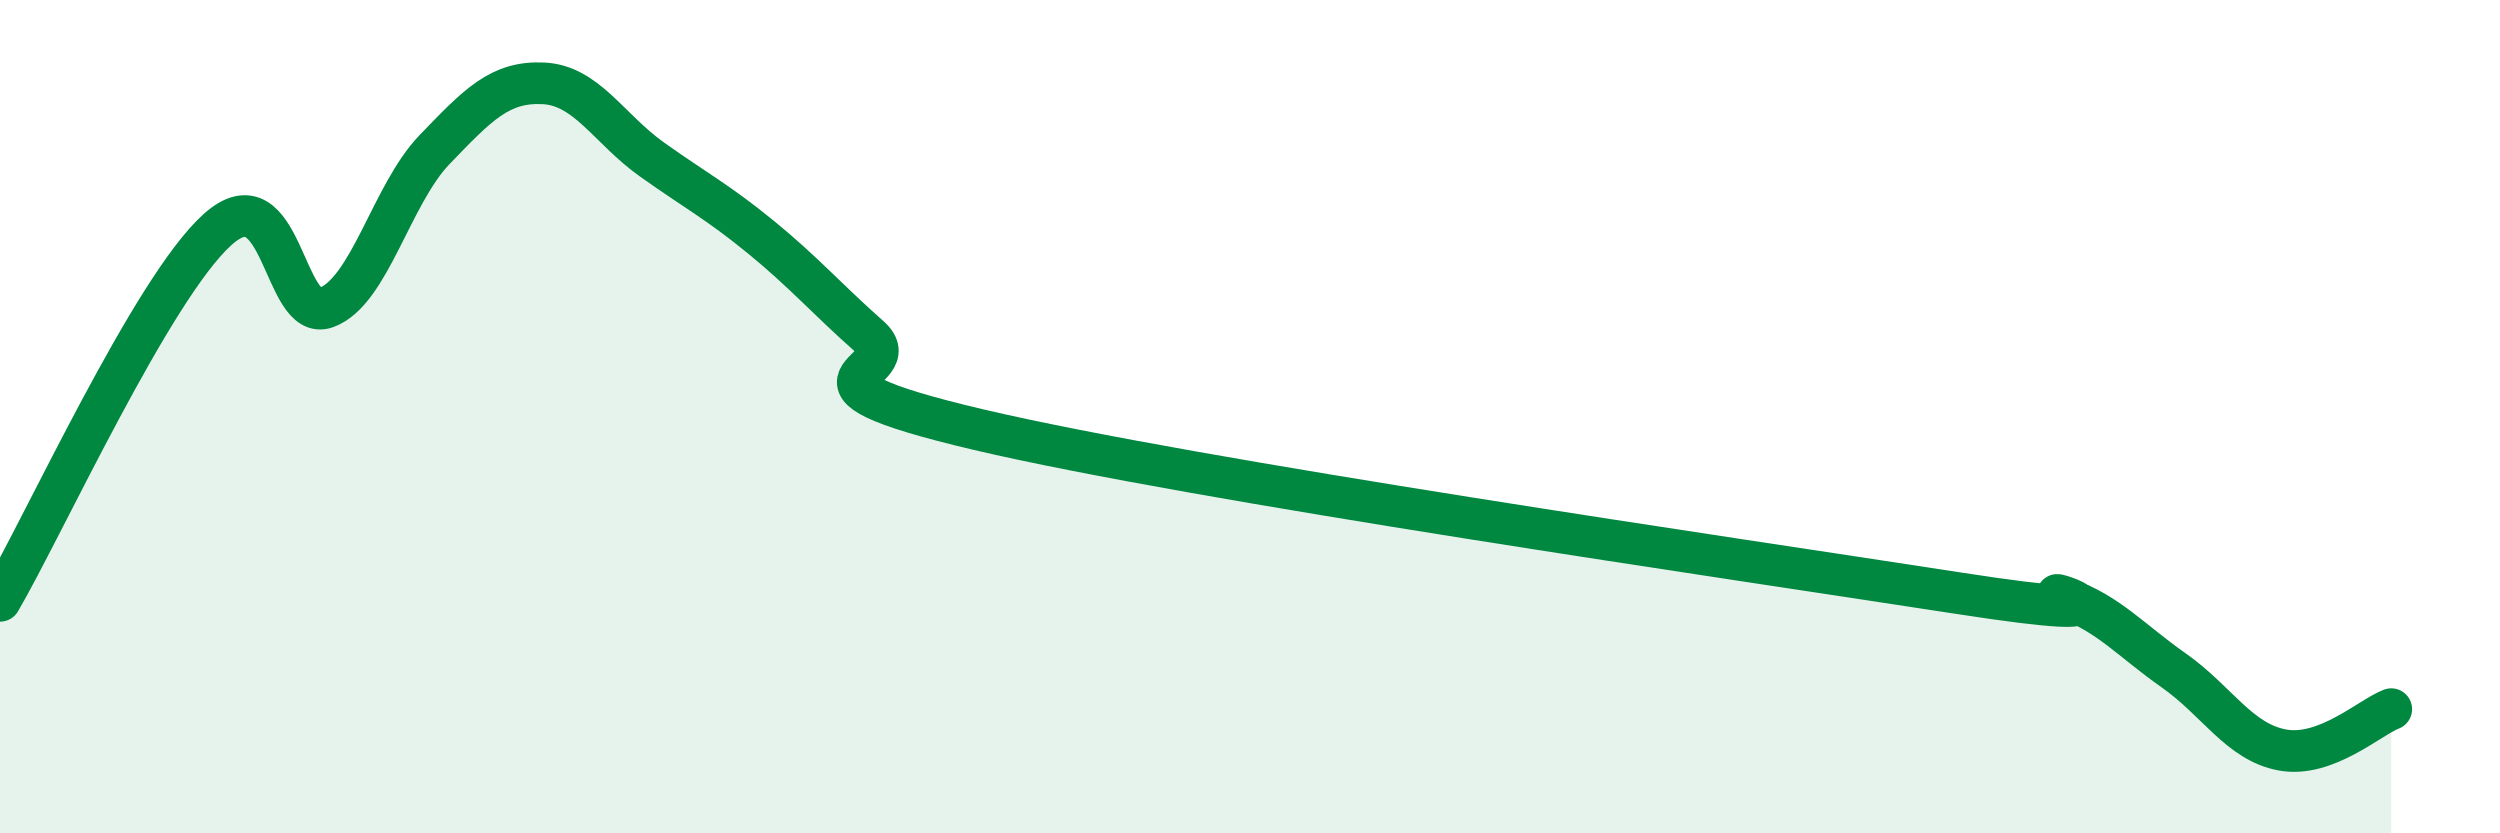 
    <svg width="60" height="20" viewBox="0 0 60 20" xmlns="http://www.w3.org/2000/svg">
      <path
        d="M 0,14.42 C 1.04,12.64 3.65,6.92 5.22,5.51 C 6.79,4.1 6.79,7.76 7.83,7.38 C 8.87,7 9.39,4.67 10.43,3.59 C 11.47,2.51 12,1.95 13.04,2 C 14.08,2.05 14.61,3.09 15.65,3.83 C 16.69,4.57 17.22,4.84 18.26,5.69 C 19.3,6.54 19.83,7.16 20.87,8.08 C 21.91,9 18.26,9.08 23.48,10.31 C 28.7,11.54 41.74,13.42 46.96,14.23 C 52.18,15.04 48.53,13.99 49.57,14.36 C 50.61,14.73 51.13,15.36 52.17,16.09 C 53.21,16.82 53.74,17.81 54.78,18 C 55.82,18.19 56.87,17.22 57.39,17.02L57.39 20L0 20Z"
        fill="#008740"
        opacity="0.1"
        stroke-linecap="round"
        stroke-linejoin="round"
      />
      <path
        d="M 0,14.42 C 1.04,12.64 3.65,6.92 5.22,5.51 C 6.79,4.1 6.79,7.76 7.83,7.38 C 8.87,7 9.39,4.67 10.43,3.59 C 11.47,2.51 12,1.95 13.04,2 C 14.08,2.05 14.61,3.09 15.65,3.83 C 16.69,4.57 17.22,4.84 18.26,5.69 C 19.3,6.54 19.83,7.16 20.87,8.08 C 21.91,9 18.26,9.08 23.48,10.31 C 28.7,11.54 41.74,13.42 46.96,14.23 C 52.18,15.04 48.53,13.99 49.57,14.36 C 50.61,14.73 51.13,15.36 52.17,16.09 C 53.21,16.82 53.74,17.81 54.78,18 C 55.82,18.19 56.87,17.22 57.39,17.02"
        stroke="#008740"
        stroke-width="1"
        fill="none"
        stroke-linecap="round"
        stroke-linejoin="round"
      />
    </svg>
  